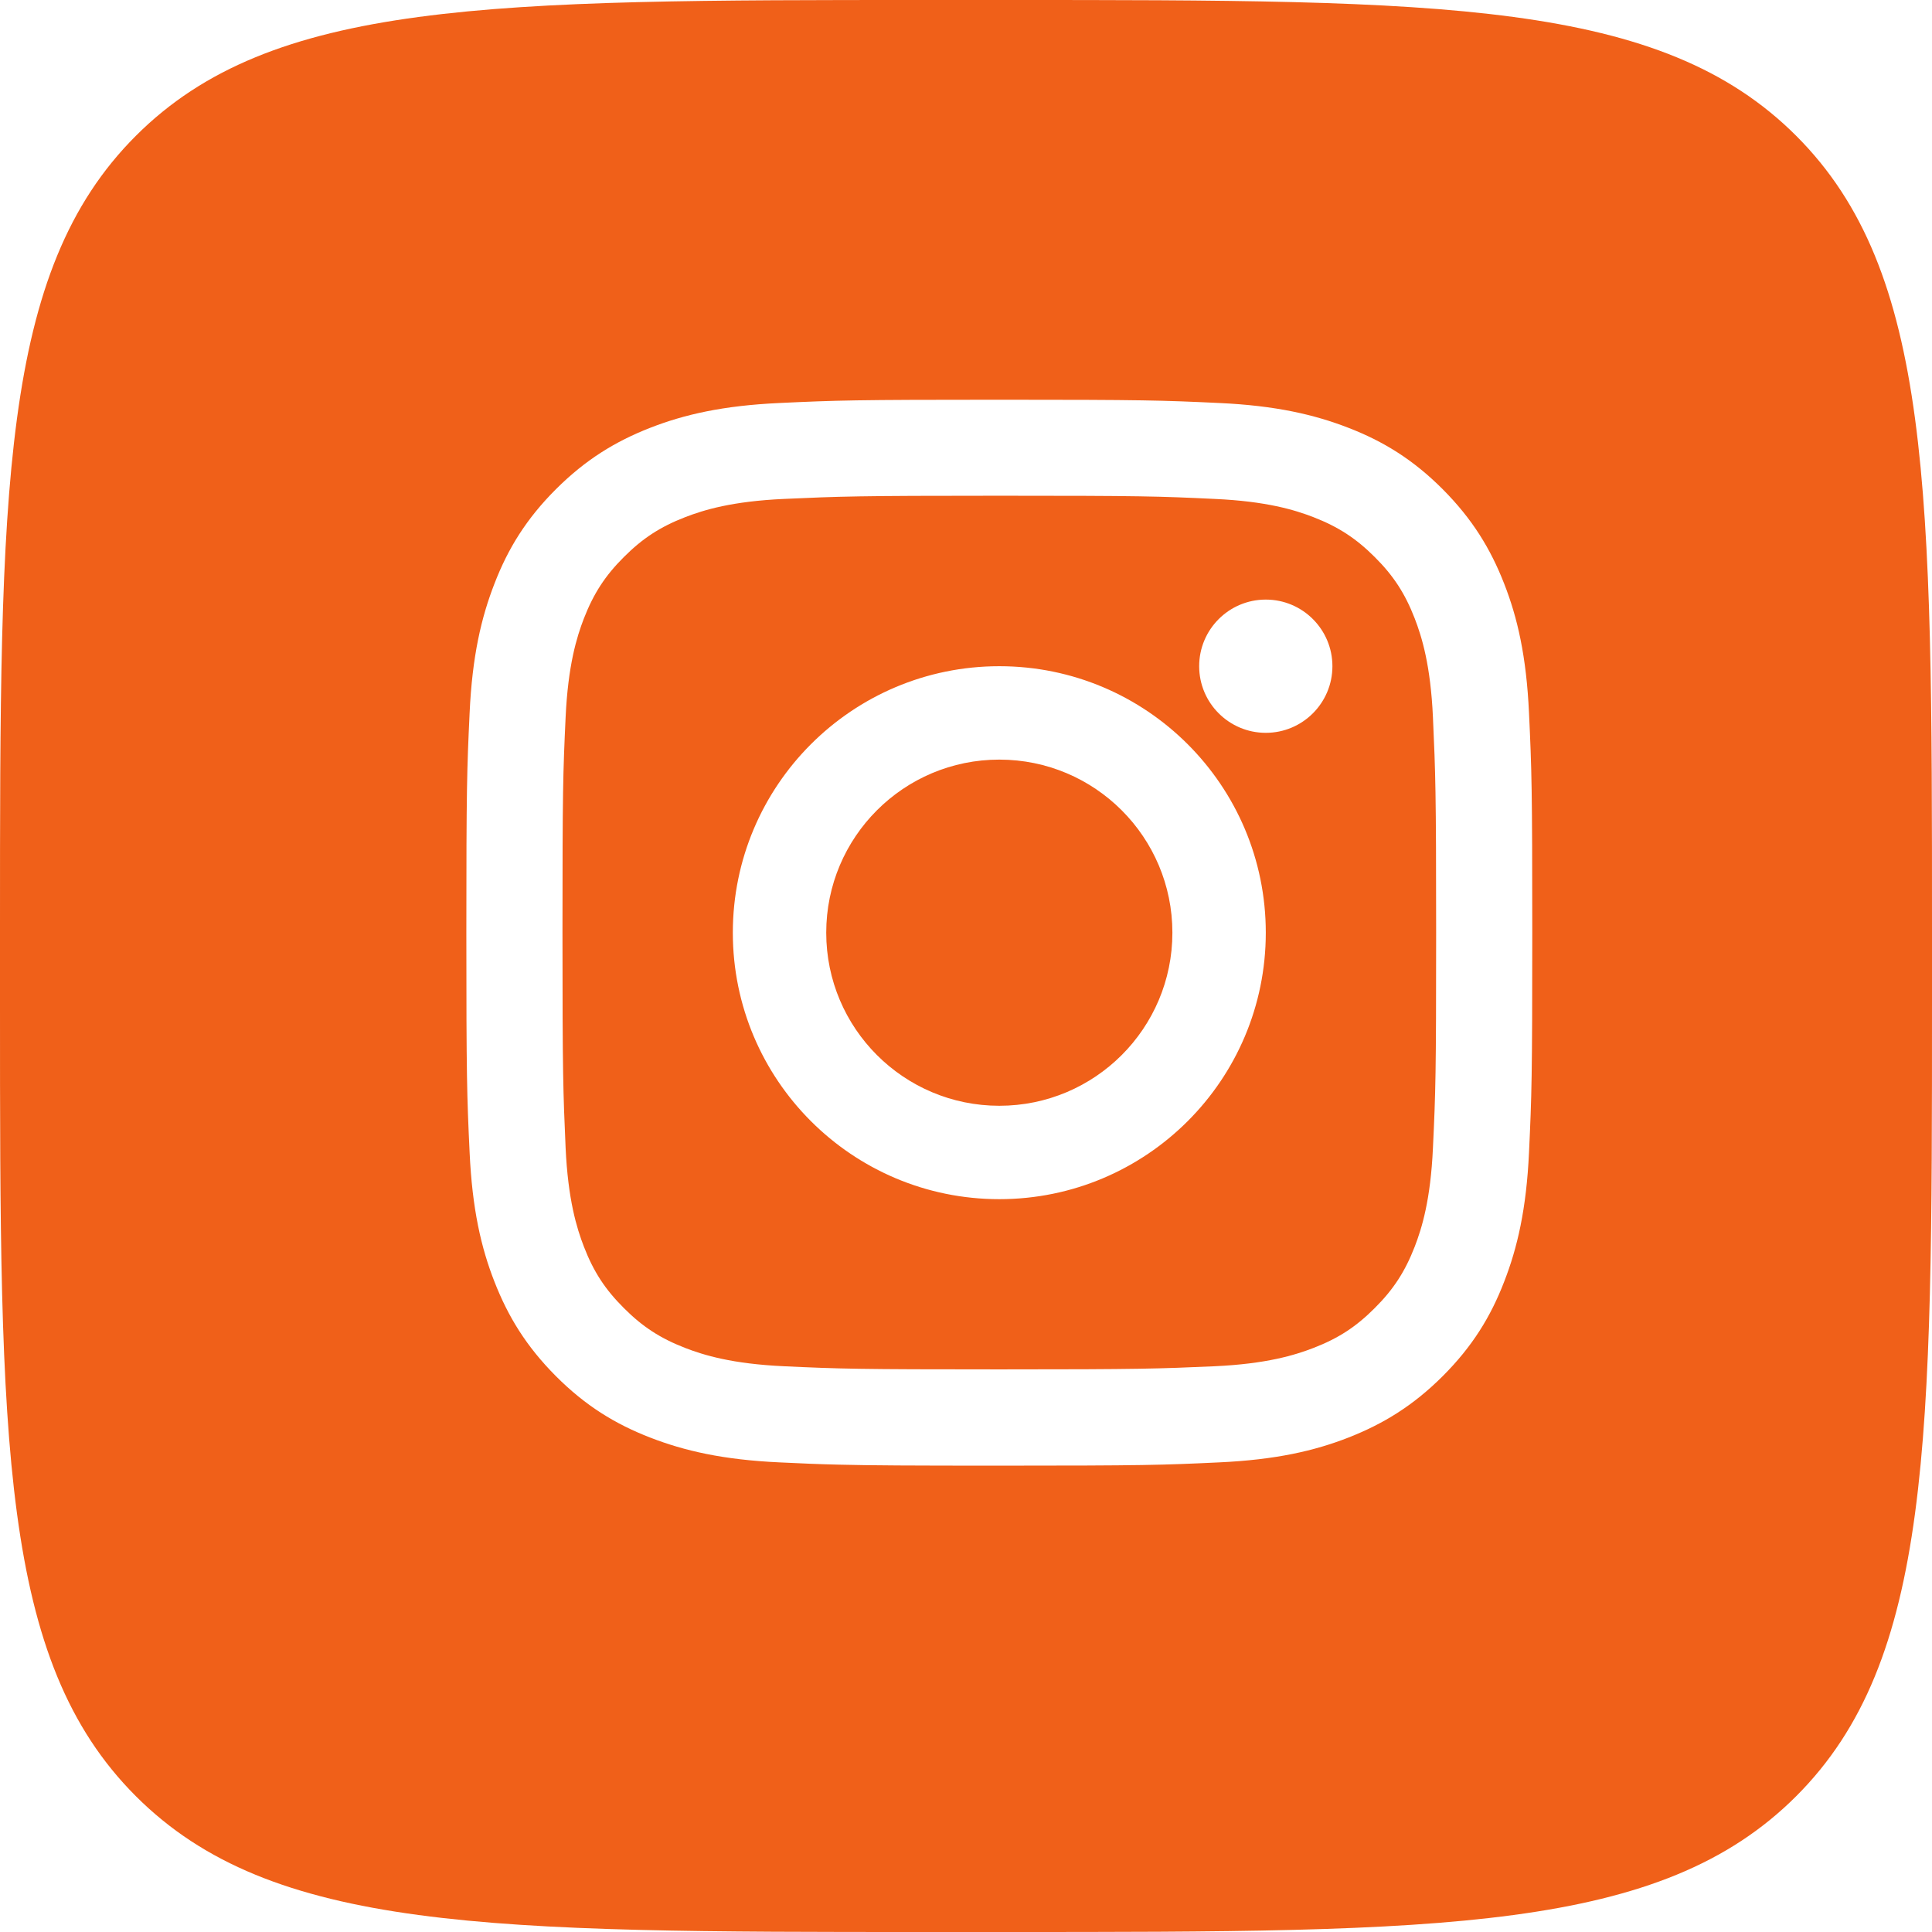 <?xml version="1.0" encoding="UTF-8"?> <svg xmlns="http://www.w3.org/2000/svg" width="29" height="29" viewBox="0 0 29 29" fill="none"><path fill-rule="evenodd" clip-rule="evenodd" d="M0 13.92C0 7.358 0 4.077 2.039 2.039C4.077 0 7.358 0 13.92 0H15.08C21.642 0 24.923 0 26.962 2.039C29 4.077 29 7.358 29 13.92V15.08C29 21.642 29 24.923 26.962 26.961C24.923 29 21.642 29 15.08 29H13.92C7.358 29 4.077 29 2.039 26.961C0 24.923 0 21.642 0 15.08V13.92ZM18.231 7.489C17.388 7.449 17.136 7.441 15 7.441C12.866 7.441 12.612 7.451 11.769 7.489C10.99 7.524 10.566 7.654 10.284 7.763C9.909 7.908 9.644 8.082 9.364 8.362C9.083 8.642 8.91 8.91 8.765 9.282C8.656 9.564 8.526 9.988 8.49 10.767C8.451 11.61 8.443 11.864 8.443 13.998C8.443 16.132 8.453 16.386 8.49 17.23C8.526 18.008 8.656 18.432 8.765 18.714C8.91 19.089 9.083 19.354 9.364 19.634C9.644 19.915 9.911 20.088 10.284 20.233C10.566 20.342 10.99 20.472 11.769 20.508C12.612 20.547 12.864 20.555 15 20.555C17.136 20.555 17.388 20.545 18.231 20.508C19.01 20.472 19.434 20.342 19.716 20.233C20.091 20.088 20.356 19.915 20.636 19.634C20.917 19.354 21.09 19.087 21.235 18.714C21.344 18.432 21.474 18.008 21.509 17.23C21.549 16.386 21.557 16.132 21.557 13.998C21.557 11.864 21.547 11.61 21.509 10.767C21.474 9.988 21.344 9.564 21.235 9.282C21.09 8.908 20.917 8.642 20.636 8.362C20.356 8.082 20.089 7.908 19.716 7.763C19.434 7.654 19.01 7.524 18.231 7.489ZM11.703 6.049C12.555 6.009 12.828 6 15 6C17.172 6 17.445 6.009 18.297 6.049C19.15 6.088 19.731 6.224 20.239 6.421C20.766 6.625 21.212 6.899 21.656 7.344C22.1 7.79 22.373 8.236 22.578 8.761C22.778 9.271 22.912 9.852 22.951 10.703C22.991 11.555 23 11.828 23 14C23 16.172 22.991 16.445 22.951 17.297C22.912 18.149 22.776 18.731 22.578 19.239C22.375 19.766 22.1 20.212 21.656 20.656C21.21 21.101 20.764 21.373 20.239 21.579C19.729 21.778 19.148 21.912 18.297 21.951C17.445 21.991 17.172 22 15 22C13.687 22 13.068 21.997 12.595 21.985C12.286 21.978 12.04 21.967 11.703 21.951C10.85 21.912 10.269 21.776 9.761 21.579C9.234 21.375 8.788 21.101 8.344 20.656C7.9 20.21 7.627 19.764 7.422 19.239C7.222 18.729 7.088 18.148 7.049 17.297C7.009 16.445 7 16.172 7 14C7 11.828 7.009 11.555 7.049 10.703C7.088 9.851 7.224 9.269 7.422 8.761C7.625 8.234 7.9 7.788 8.344 7.344C8.79 6.899 9.236 6.626 9.761 6.421C10.271 6.222 10.852 6.088 11.703 6.049ZM15 10C12.791 10 11 11.791 11 14C11 16.209 12.791 18 15 18C17.209 18 19 16.209 19 14C19 11.791 17.209 10 15 10ZM15 16.598C13.566 16.598 12.402 15.435 12.402 14C12.402 12.565 13.565 11.402 15 11.402C16.435 11.402 17.598 12.565 17.598 14C17.598 15.435 16.435 16.598 15 16.598ZM20 10C20 10.552 19.552 11 19 11C18.448 11 18 10.552 18 10C18 9.448 18.448 9 19 9C19.552 9 20 9.448 20 10Z" fill="#F06019"></path></svg> 
